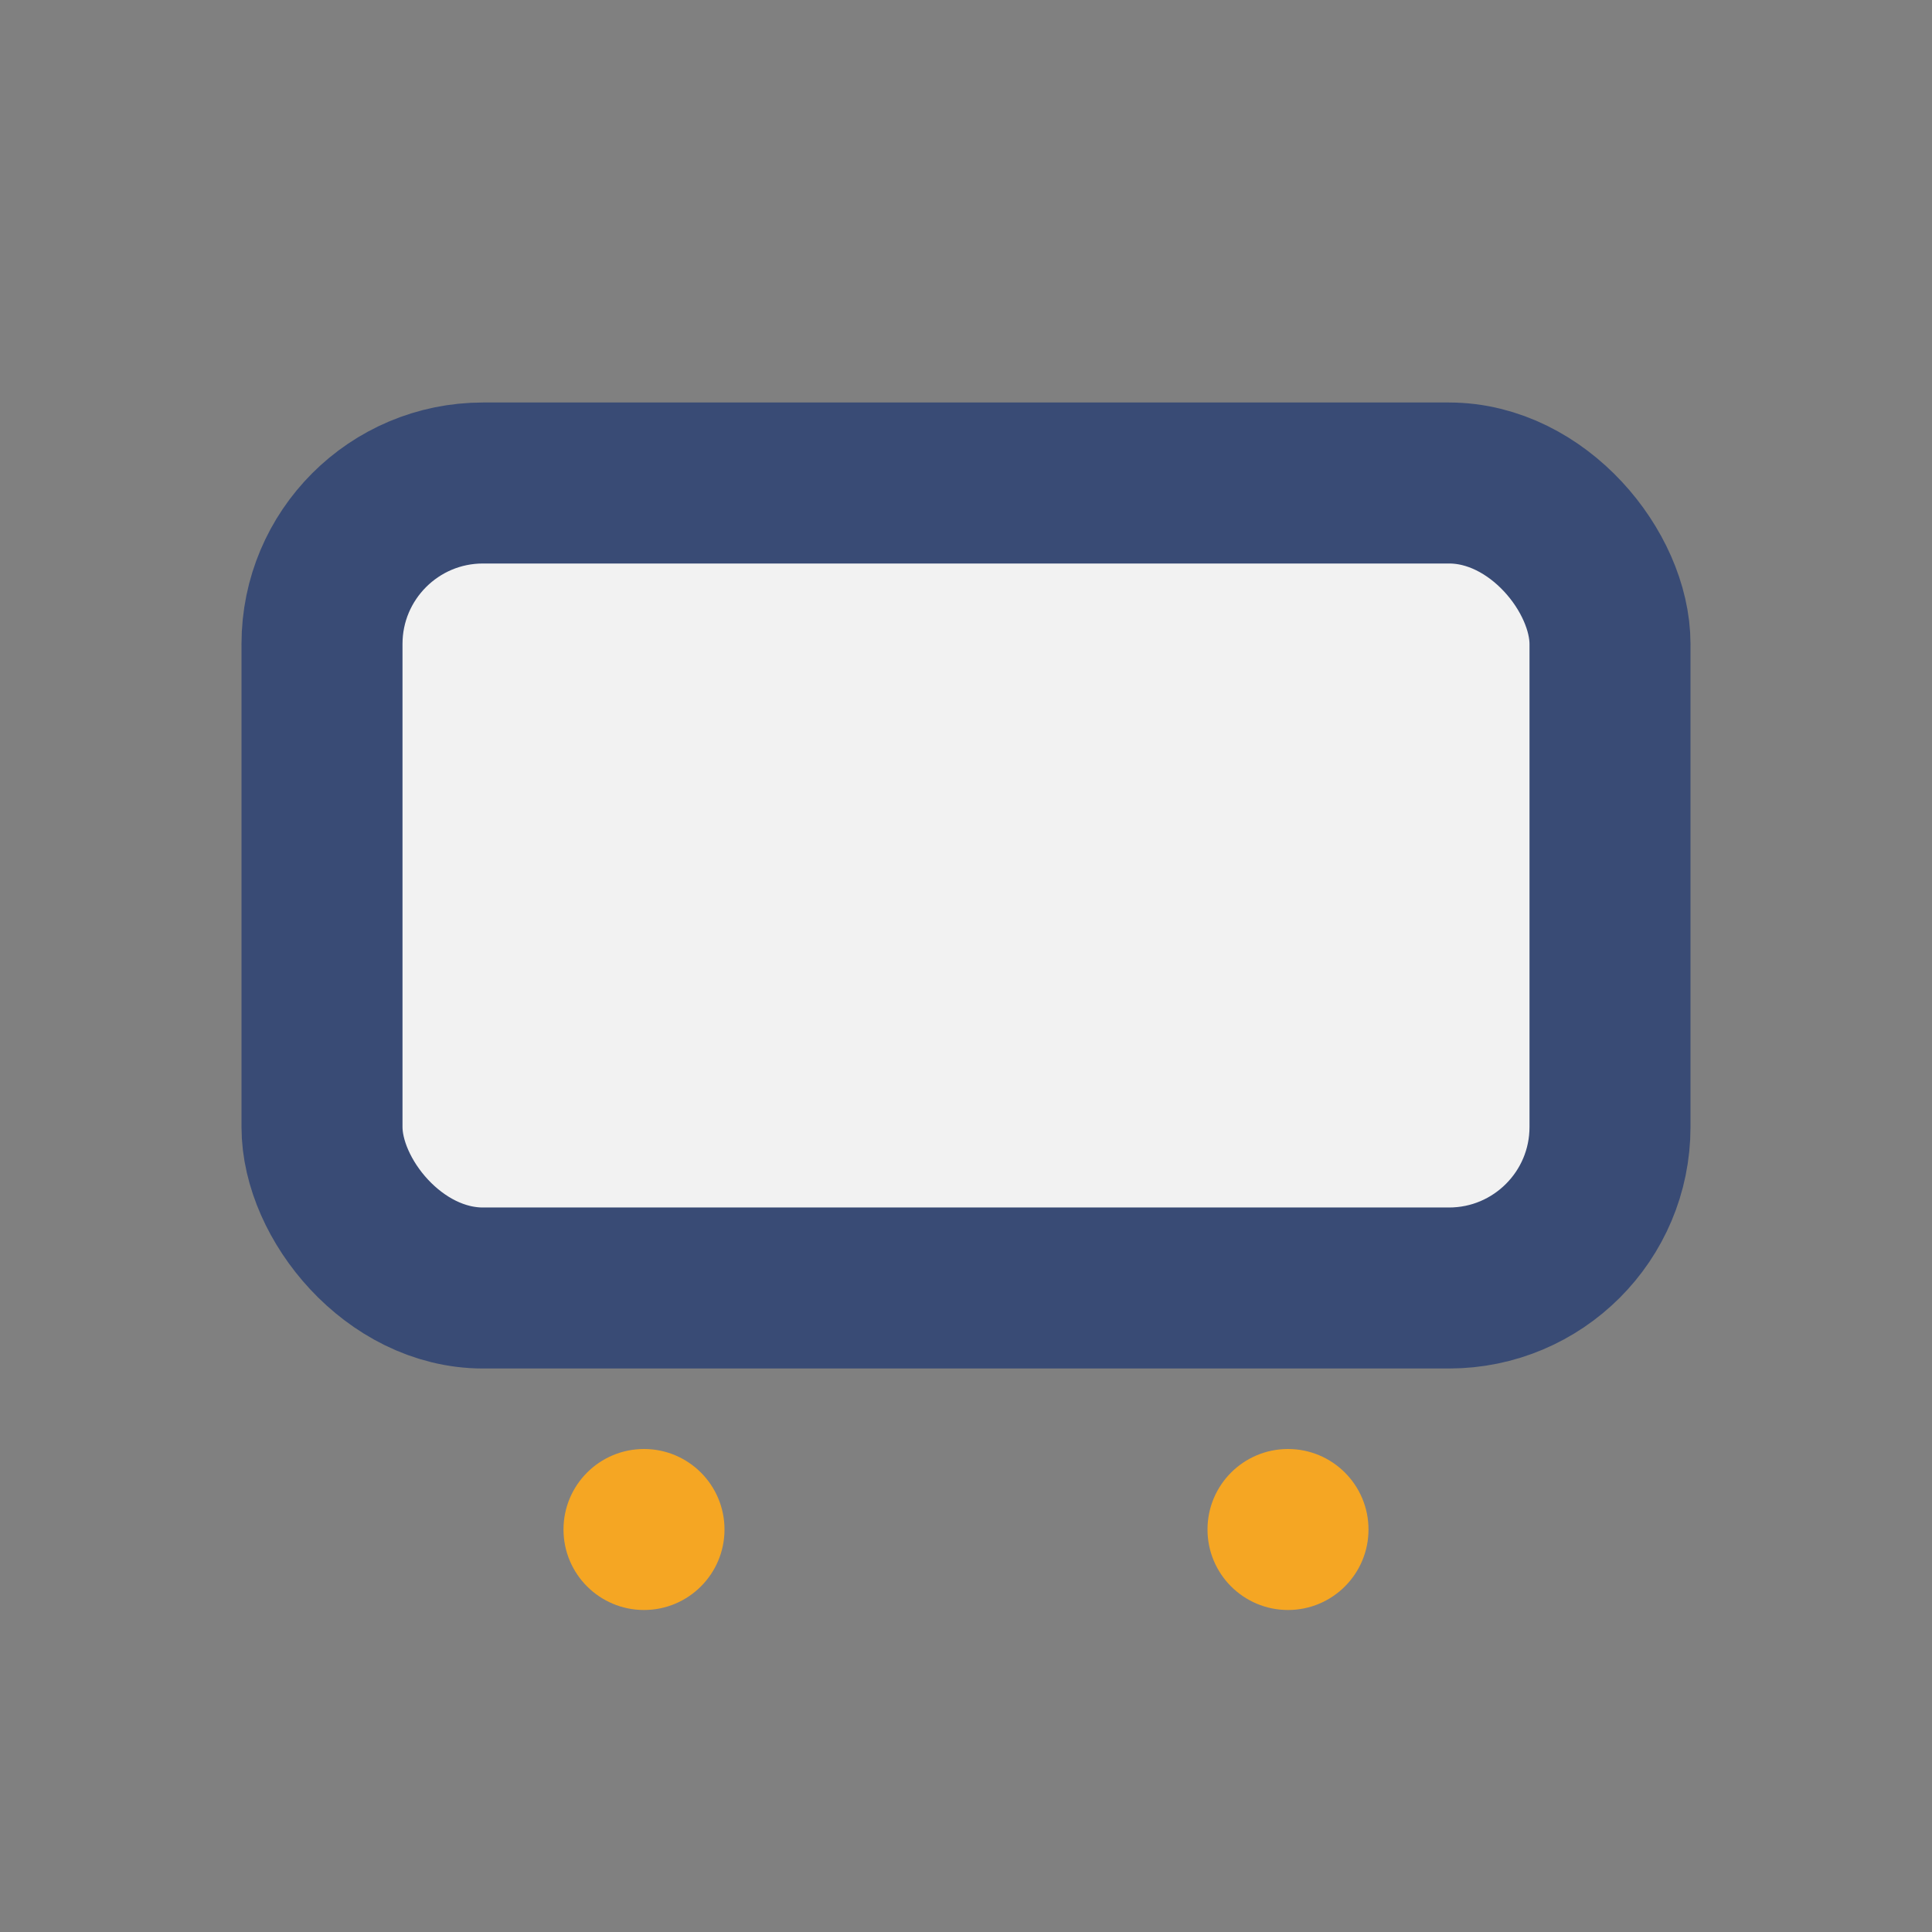 <?xml version="1.0" encoding="UTF-8"?>
<svg xmlns="http://www.w3.org/2000/svg" viewBox="0 0 24 24" width="24" height="24"><rect x="0" y="0" width="24" height="24" fill="#808080" stroke="none"/><rect x="4" y="6" width="16" height="10" rx="2" fill="#F2F2F2" stroke="#394B75" stroke-width="2"/><circle cx="8" cy="19" r="1" fill="#F5A623"/><circle cx="16" cy="19" r="1" fill="#F5A623"/></svg>